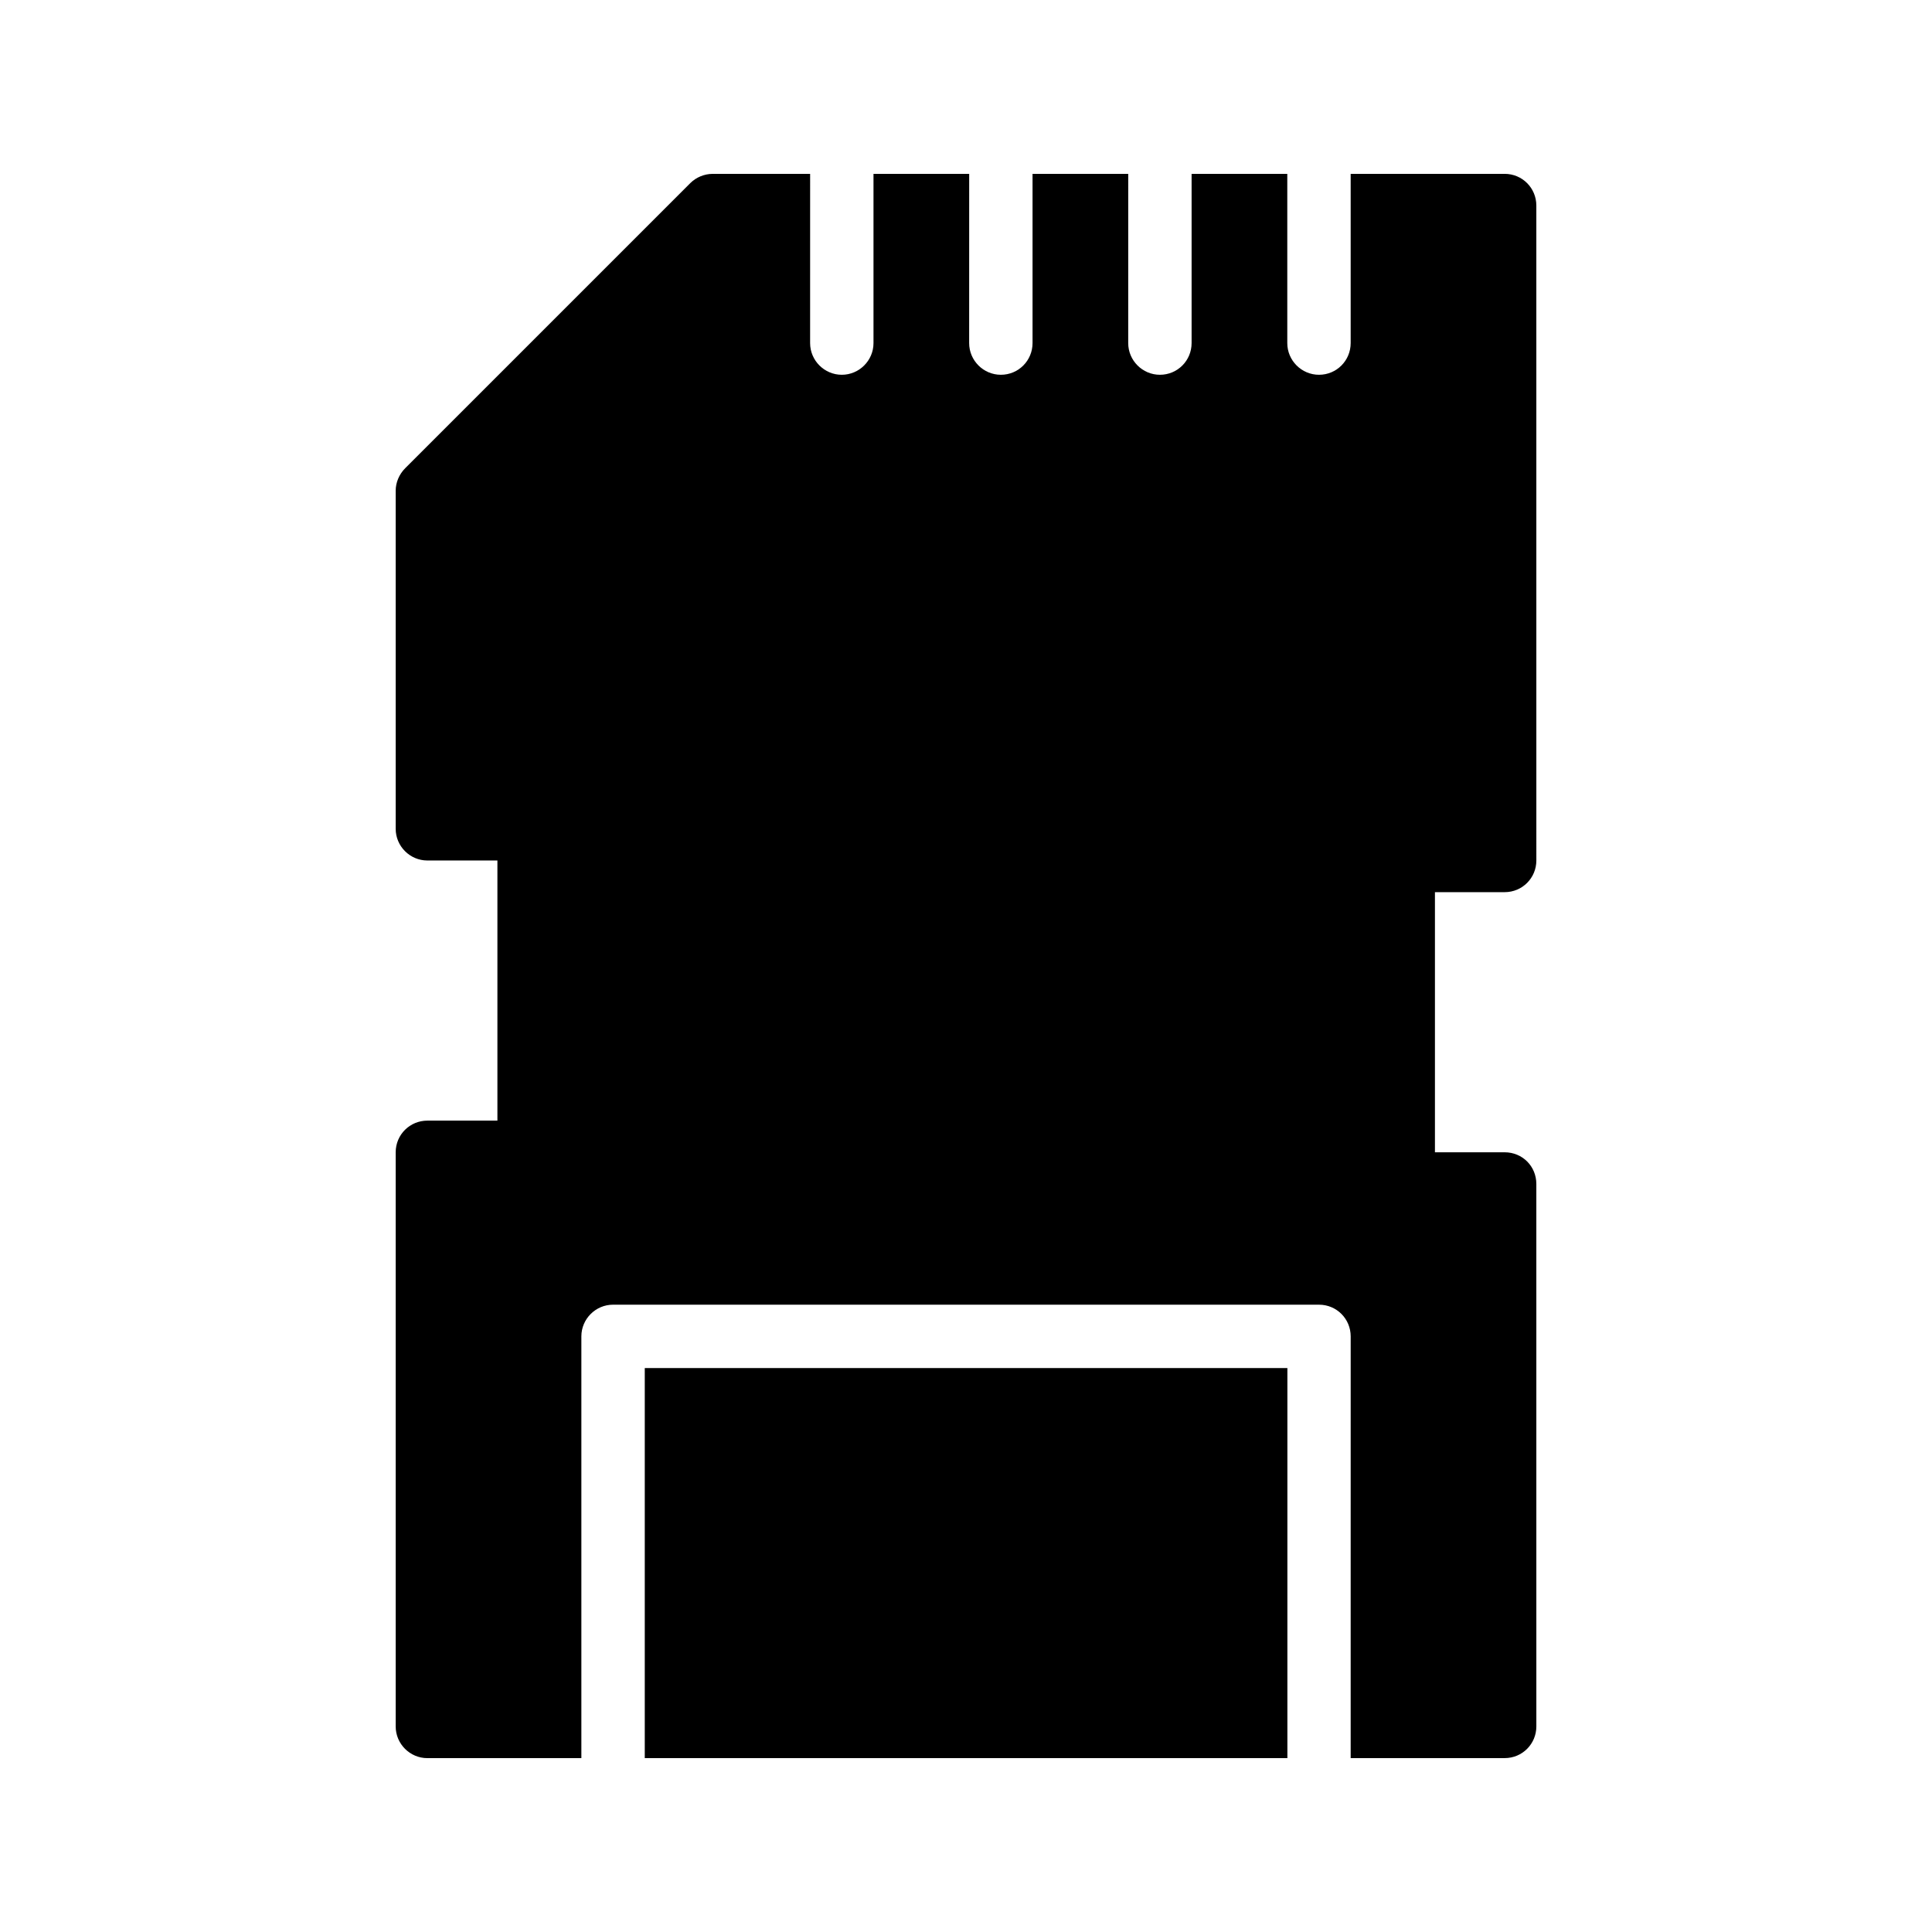 <?xml version="1.0" encoding="UTF-8"?>
<!-- Uploaded to: SVG Repo, www.svgrepo.com, Generator: SVG Repo Mixer Tools -->
<svg fill="#000000" width="800px" height="800px" version="1.1" viewBox="144 144 512 512" xmlns="http://www.w3.org/2000/svg">
 <g>
  <path d="m314.87 506.55h170.3v103.37h-170.3z"/>
  <path d="m542.75 190.08h-40.809v44.84c0 4.617-3.695 8.398-8.398 8.398-4.617 0-8.398-3.777-8.398-8.398v-44.84h-25.359v44.84c0 4.617-3.695 8.398-8.398 8.398-4.617 0-8.398-3.777-8.398-8.398l0.004-44.84h-25.359v44.84c0 4.617-3.695 8.398-8.398 8.398-4.617 0-8.398-3.777-8.398-8.398l0.008-44.84h-25.359v44.84c0 4.617-3.777 8.398-8.398 8.398-4.617 0-8.398-3.777-8.398-8.398l0.004-44.84h-25.863c-2.184 0-4.367 0.922-5.879 2.434l-75.57 75.57c-1.598 1.598-2.519 3.781-2.519 5.965v89.594c0 4.617 3.777 8.398 8.398 8.398h18.559v68.938h-18.559c-4.617 0-8.398 3.695-8.398 8.398v152.15c0 4.617 3.777 8.398 8.398 8.398h40.809v-111.77c0-4.617 3.777-8.398 8.398-8.398h187.08c4.703 0 8.398 3.777 8.398 8.398l-0.004 111.76h40.809c4.703 0 8.398-3.777 8.398-8.398l-0.004-143.75c0-4.703-3.695-8.398-8.398-8.398h-18.473v-68.938h18.477c4.703 0 8.398-3.777 8.398-8.398l-0.004-173.56c0-4.621-3.695-8.398-8.395-8.398z"/>
 </g>
</svg>
